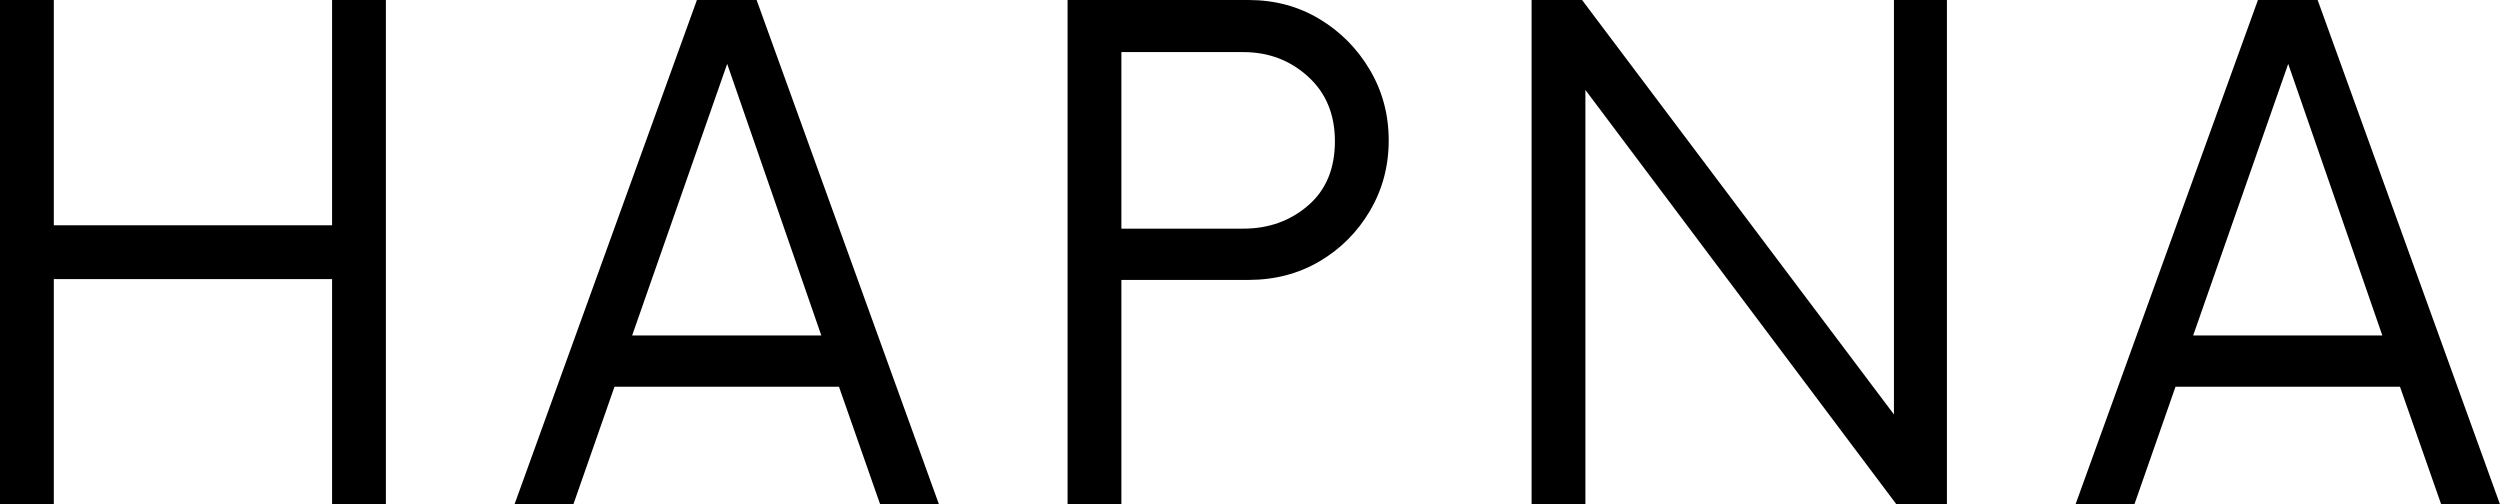 <?xml version="1.0" encoding="UTF-8" standalone="no"?>
<svg
   width="760.824"
   zoomAndPan="magnify"
   viewBox="0 0 570.618 115.125"
   height="153.5"
   preserveAspectRatio="xMidYMid"
   version="1.2"
   id="svg12"
   sodipodi:docname="6s.svg"
   xmlns:inkscape="http://www.inkscape.org/namespaces/inkscape"
   xmlns:sodipodi="http://sodipodi.sourceforge.net/DTD/sodipodi-0.dtd"
   xmlns="http://www.w3.org/2000/svg"
   xmlns:svg="http://www.w3.org/2000/svg">
  <sodipodi:namedview
     id="namedview12"
     pagecolor="#ffffff"
     bordercolor="#000000"
     borderopacity="0.25"
     inkscape:showpageshadow="2"
     inkscape:pageopacity="0.0"
     inkscape:pagecheckerboard="0"
     inkscape:deskcolor="#d1d1d1" />
  <defs
     id="defs1">
    <clipPath
       id="4766033a7e">
      <rect
         x="0"
         width="602"
         y="0"
         height="188"
         id="rect1" />
    </clipPath>
  </defs>
  <g
     id="8c644f1af6"
     transform="translate(-96.675,-306.393)">
    <g
       transform="translate(82,281)"
       id="g12">
      <g
         clip-path="url(#4766033a7e)"
         id="g11">
        <g
           style="fill:#000000;fill-opacity:1"
           id="g2">
          <g
             transform="translate(0.675,140.518)"
             id="g1">
            <path
               style="stroke:none"
               d="M 89.797,-115.125 H 102.078 V 0 H 89.797 V -51.422 H 26.281 V 0 H 14 v -115.125 h 12.281 v 51.422 h 63.516 z m 0,0"
               id="path1" />
          </g>
        </g>
        <g
           style="fill:#000000;fill-opacity:1"
           id="g4">
          <g
             transform="translate(132.104,140.518)"
             id="g3">
            <path
               style="stroke:none"
               d="M 83.469,0 74.062,-26.859 H 22.828 L 13.438,0 H 0 l 41.641,-115.125 h 13.625 L 96.891,0 Z M 26.859,-38.562 H 70.031 l -21.484,-61.984 z m 0,0"
               id="path2" />
          </g>
        </g>
        <g
           style="fill:#000000;fill-opacity:1"
           id="g6">
          <g
             transform="translate(244.347,140.518)"
             id="g5">
            <path
               style="stroke:none"
               d="m 55.266,-115.125 c 6.008,0 11.41,1.445 16.203,4.328 4.801,2.875 8.641,6.746 11.516,11.609 2.875,4.855 4.312,10.227 4.312,16.109 0,5.887 -1.438,11.262 -4.312,16.125 -2.875,4.855 -6.715,8.688 -11.516,11.5 -4.793,2.812 -10.195,4.219 -16.203,4.219 H 26.281 V 0 H 14 v -115.125 z m -1.156,52.188 c 5.758,0 10.68,-1.754 14.766,-5.266 4.094,-3.52 6.141,-8.414 6.141,-14.688 0,-6.133 -2.047,-11.055 -6.141,-14.766 -4.086,-3.719 -9.008,-5.578 -14.766,-5.578 H 26.281 v 40.297 z m 0,0"
               id="path4" />
          </g>
        </g>
        <g
           style="fill:#000000;fill-opacity:1"
           id="g8">
          <g
             transform="translate(350.258,140.518)"
             id="g7">
            <path
               style="stroke:none"
               d="M 96.703,-115.125 H 108.797 V 0 H 97.281 l -71,-94.594 V 0 H 14 v -115.125 h 11.516 l 71.188,94.594 z m 0,0"
               id="path6" />
          </g>
        </g>
        <g
           style="fill:#000000;fill-opacity:1"
           id="g10">
          <g
             transform="translate(488.403,140.518)"
             id="g9">
            <path
               style="stroke:none"
               d="M 83.469,0 74.062,-26.859 H 22.828 L 13.438,0 H 0 l 41.641,-115.125 h 13.625 L 96.891,0 Z M 26.859,-38.562 H 70.031 l -21.484,-61.984 z m 0,0"
               id="path8" />
          </g>
        </g>
      </g>
    </g>
  </g>
</svg>
